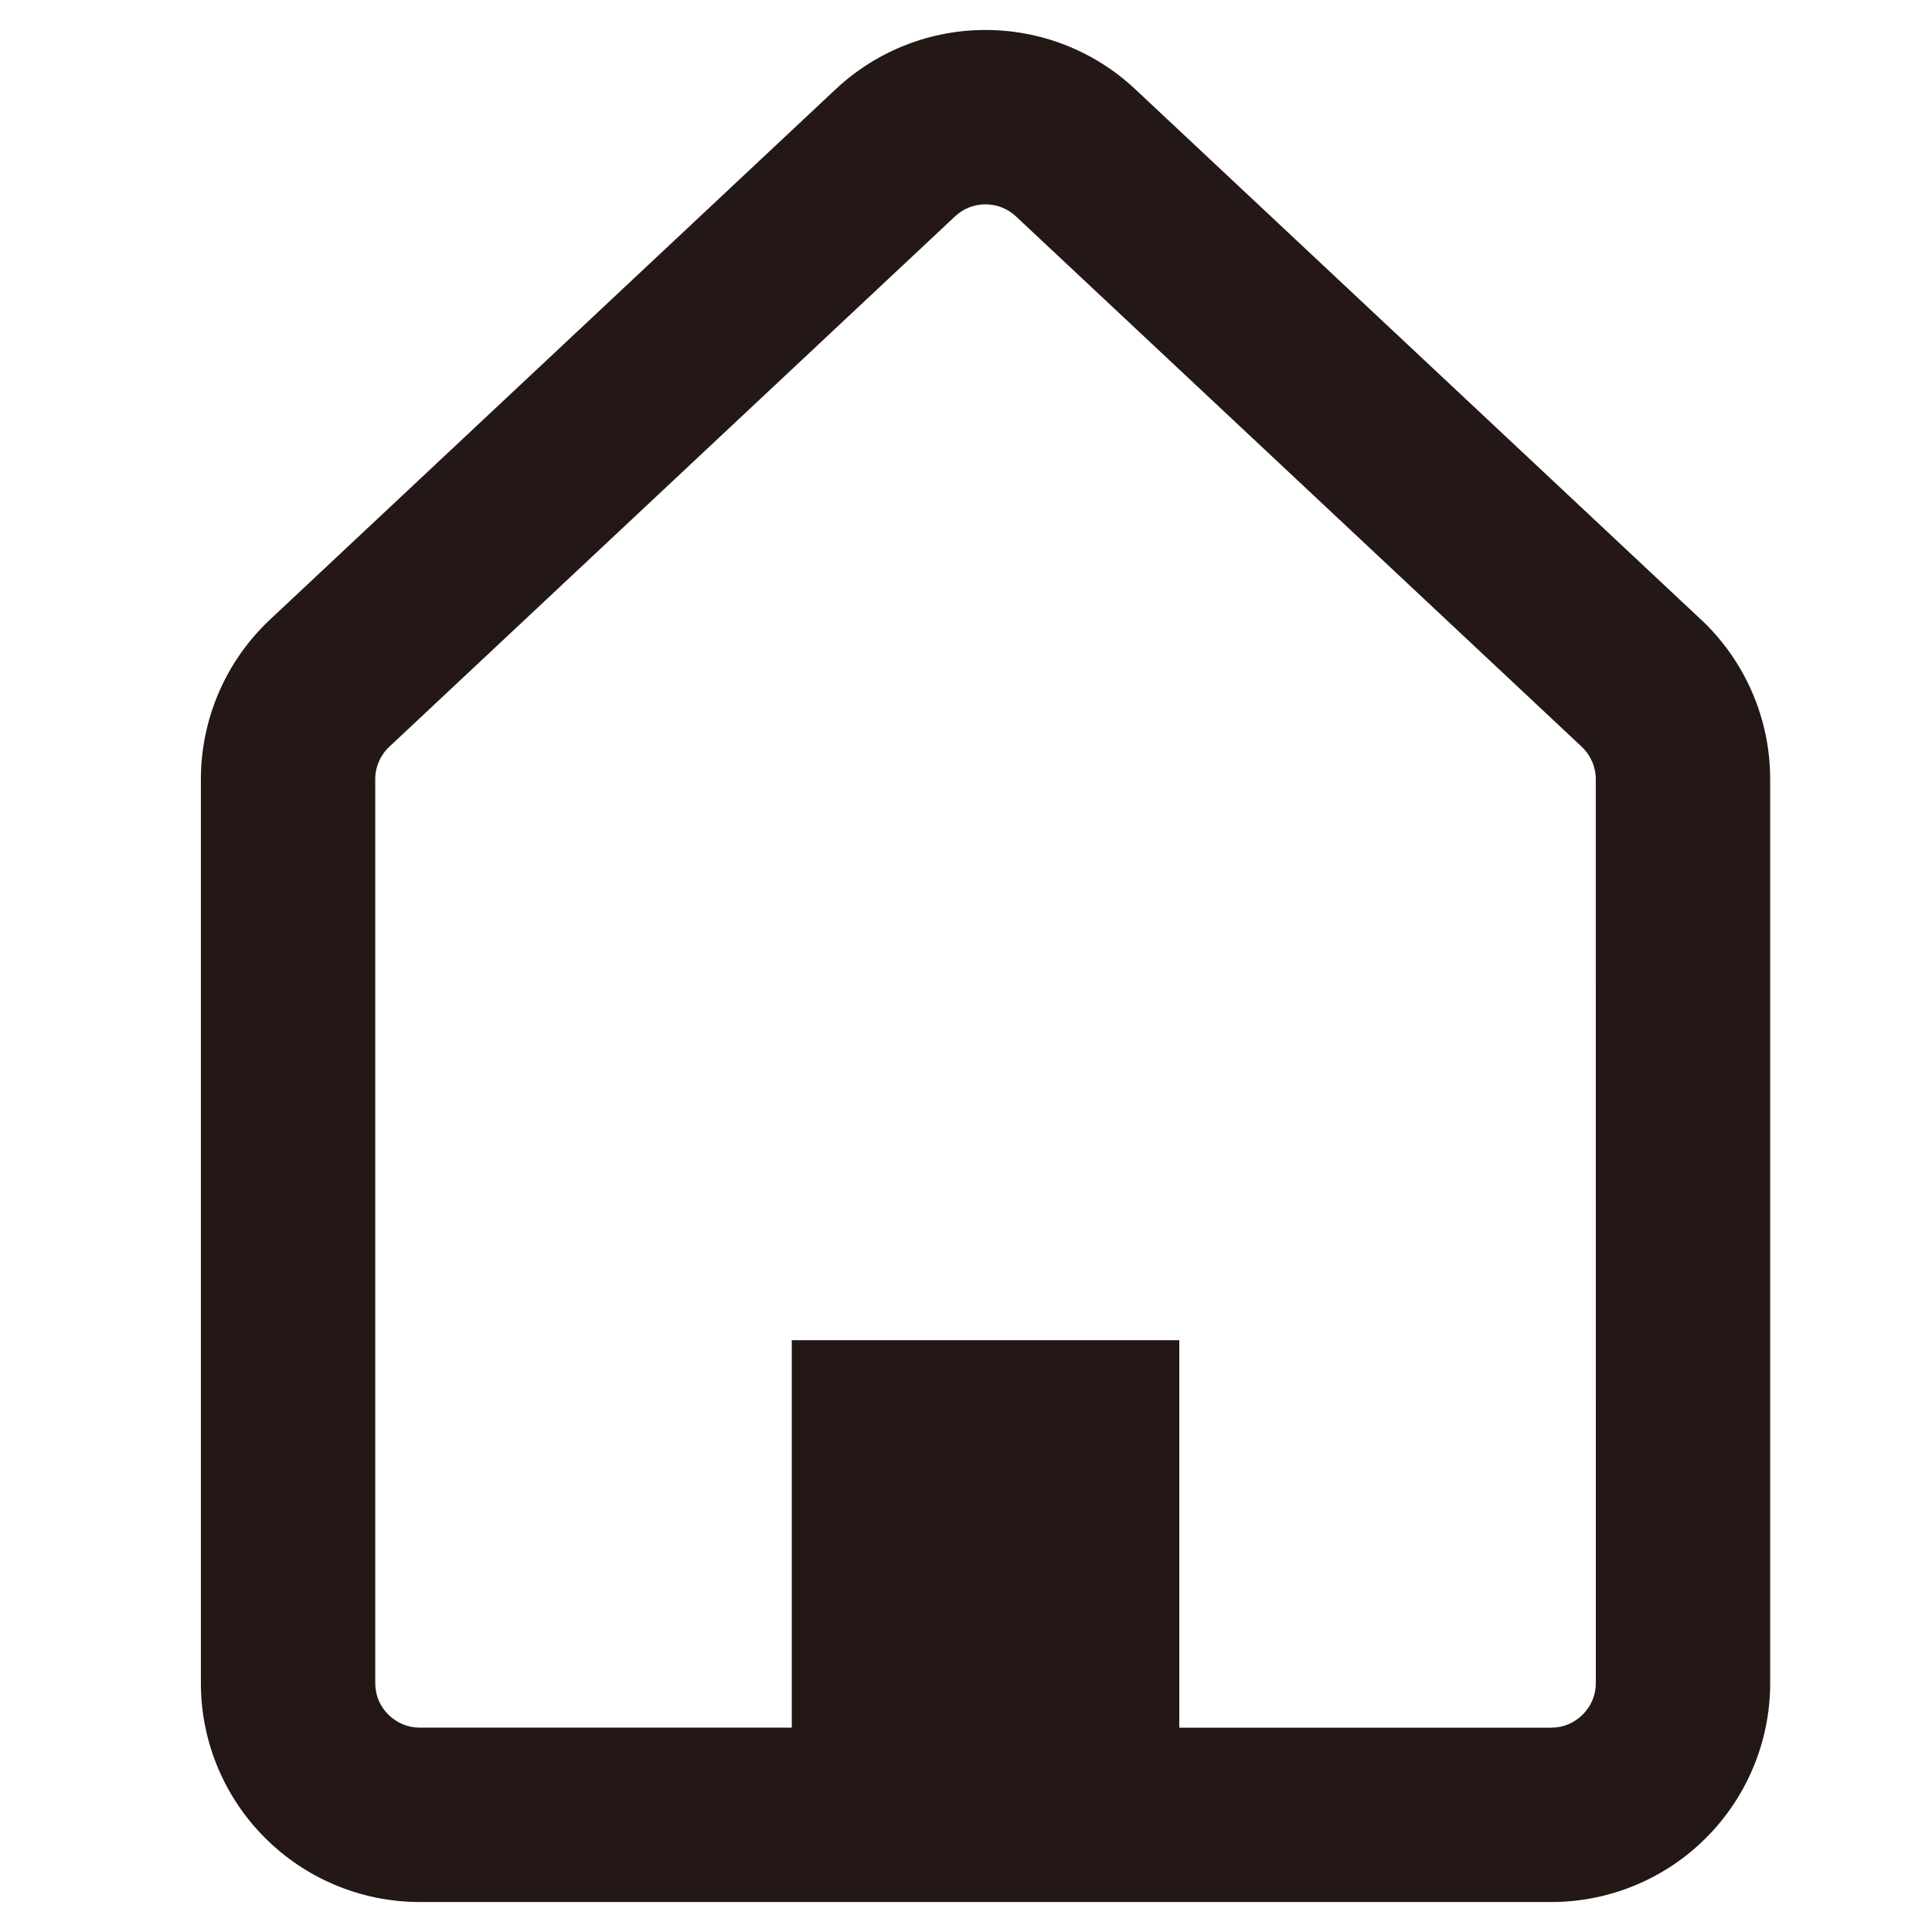 <?xml version="1.0" encoding="utf-8"?>
<!-- Generator: Adobe Illustrator 23.0.0, SVG Export Plug-In . SVG Version: 6.00 Build 0)  -->
<svg version="1.1" id="レイヤー_1" xmlns="http://www.w3.org/2000/svg" xmlns:xlink="http://www.w3.org/1999/xlink" x="0px"
	 y="0px" viewBox="0 0 50 50" style="enable-background:new 0 0 50 50;" xml:space="preserve">
<style type="text/css">
	.st0{display:none;}
	.st1{display:inline;fill:#231815;}
	.st2{fill:#231815;}
</style>
<g class="st0">
	<path class="st1" d="M47.563,9.321l-6.885-6.885c-1.843-1.843-4.827-1.843-6.679,0l-4.462,4.462L7.715,28.721
		c-0.907,0.907-1.6,1.992-2.03,3.199L1.261,44.23c-0.458,1.281-0.14,2.722,0.823,3.685s2.404,1.282,3.685,0.823l12.31-4.424
		c1.207-0.43,2.292-1.122,3.199-2.03l20.654-20.654l0,0l1.169-1.169L47.563,16l0,0C49.406,14.148,49.406,11.164,47.563,9.321z
		 M10.054,31.06L31.708,9.396l3.863,3.863L13.58,35.25l-3.844-3.844C9.839,31.284,9.942,31.172,10.054,31.06z M16.966,41.209
		l-7.839,2.816l-3.143-3.143L8.8,33.043c0.019-0.056,0.047-0.112,0.065-0.168l8.26,8.26C17.069,41.153,17.023,41.181,16.966,41.209z
		 M18.94,39.946c-0.112,0.112-0.234,0.215-0.346,0.318L14.75,36.42l21.991-21.991l3.863,3.863L18.94,39.946z M45.225,13.661
		l-3.293,3.293l-0.168,0.168l-8.896-8.896l3.461-3.461c0.552-0.552,1.45-0.552,2.002,0l6.885,6.885
		C45.786,12.212,45.786,13.11,45.225,13.661L45.225,13.661z"/>
</g>
<g>
	<path class="st2" d="M44.022,16.033H44.02L29.38,2.309c-1.084-1.019-2.489-1.535-3.875-1.533c-1.387-0.002-2.791,0.514-3.877,1.533
		L6.99,16.033c-1.143,1.071-1.791,2.568-1.791,4.135v23.389c-0.002,1.558,0.637,2.989,1.66,4.007
		c1.018,1.022,2.449,1.661,4.007,1.66h29.279c1.557,0.001,2.988-0.637,4.007-1.66c1.021-1.018,1.661-2.45,1.66-4.007V20.168
		C45.812,18.6,45.163,17.104,44.022,16.033z M41.3,43.557c-0.001,0.326-0.126,0.6-0.339,0.816c-0.216,0.213-0.491,0.338-0.815,0.339
		H30.52V34.684H20.491v10.027h-9.625c-0.326-0.001-0.601-0.126-0.817-0.338c-0.213-0.216-0.338-0.491-0.338-0.817V20.168
		c0-0.32,0.131-0.624,0.364-0.842l14.64-13.725c0.226-0.212,0.499-0.311,0.789-0.312c0.289,0.002,0.563,0.101,0.789,0.311
		l14.64,13.724v0.001c0.234,0.219,0.366,0.524,0.366,0.842L41.3,43.557L41.3,43.557z"/>
</g>
</svg>
